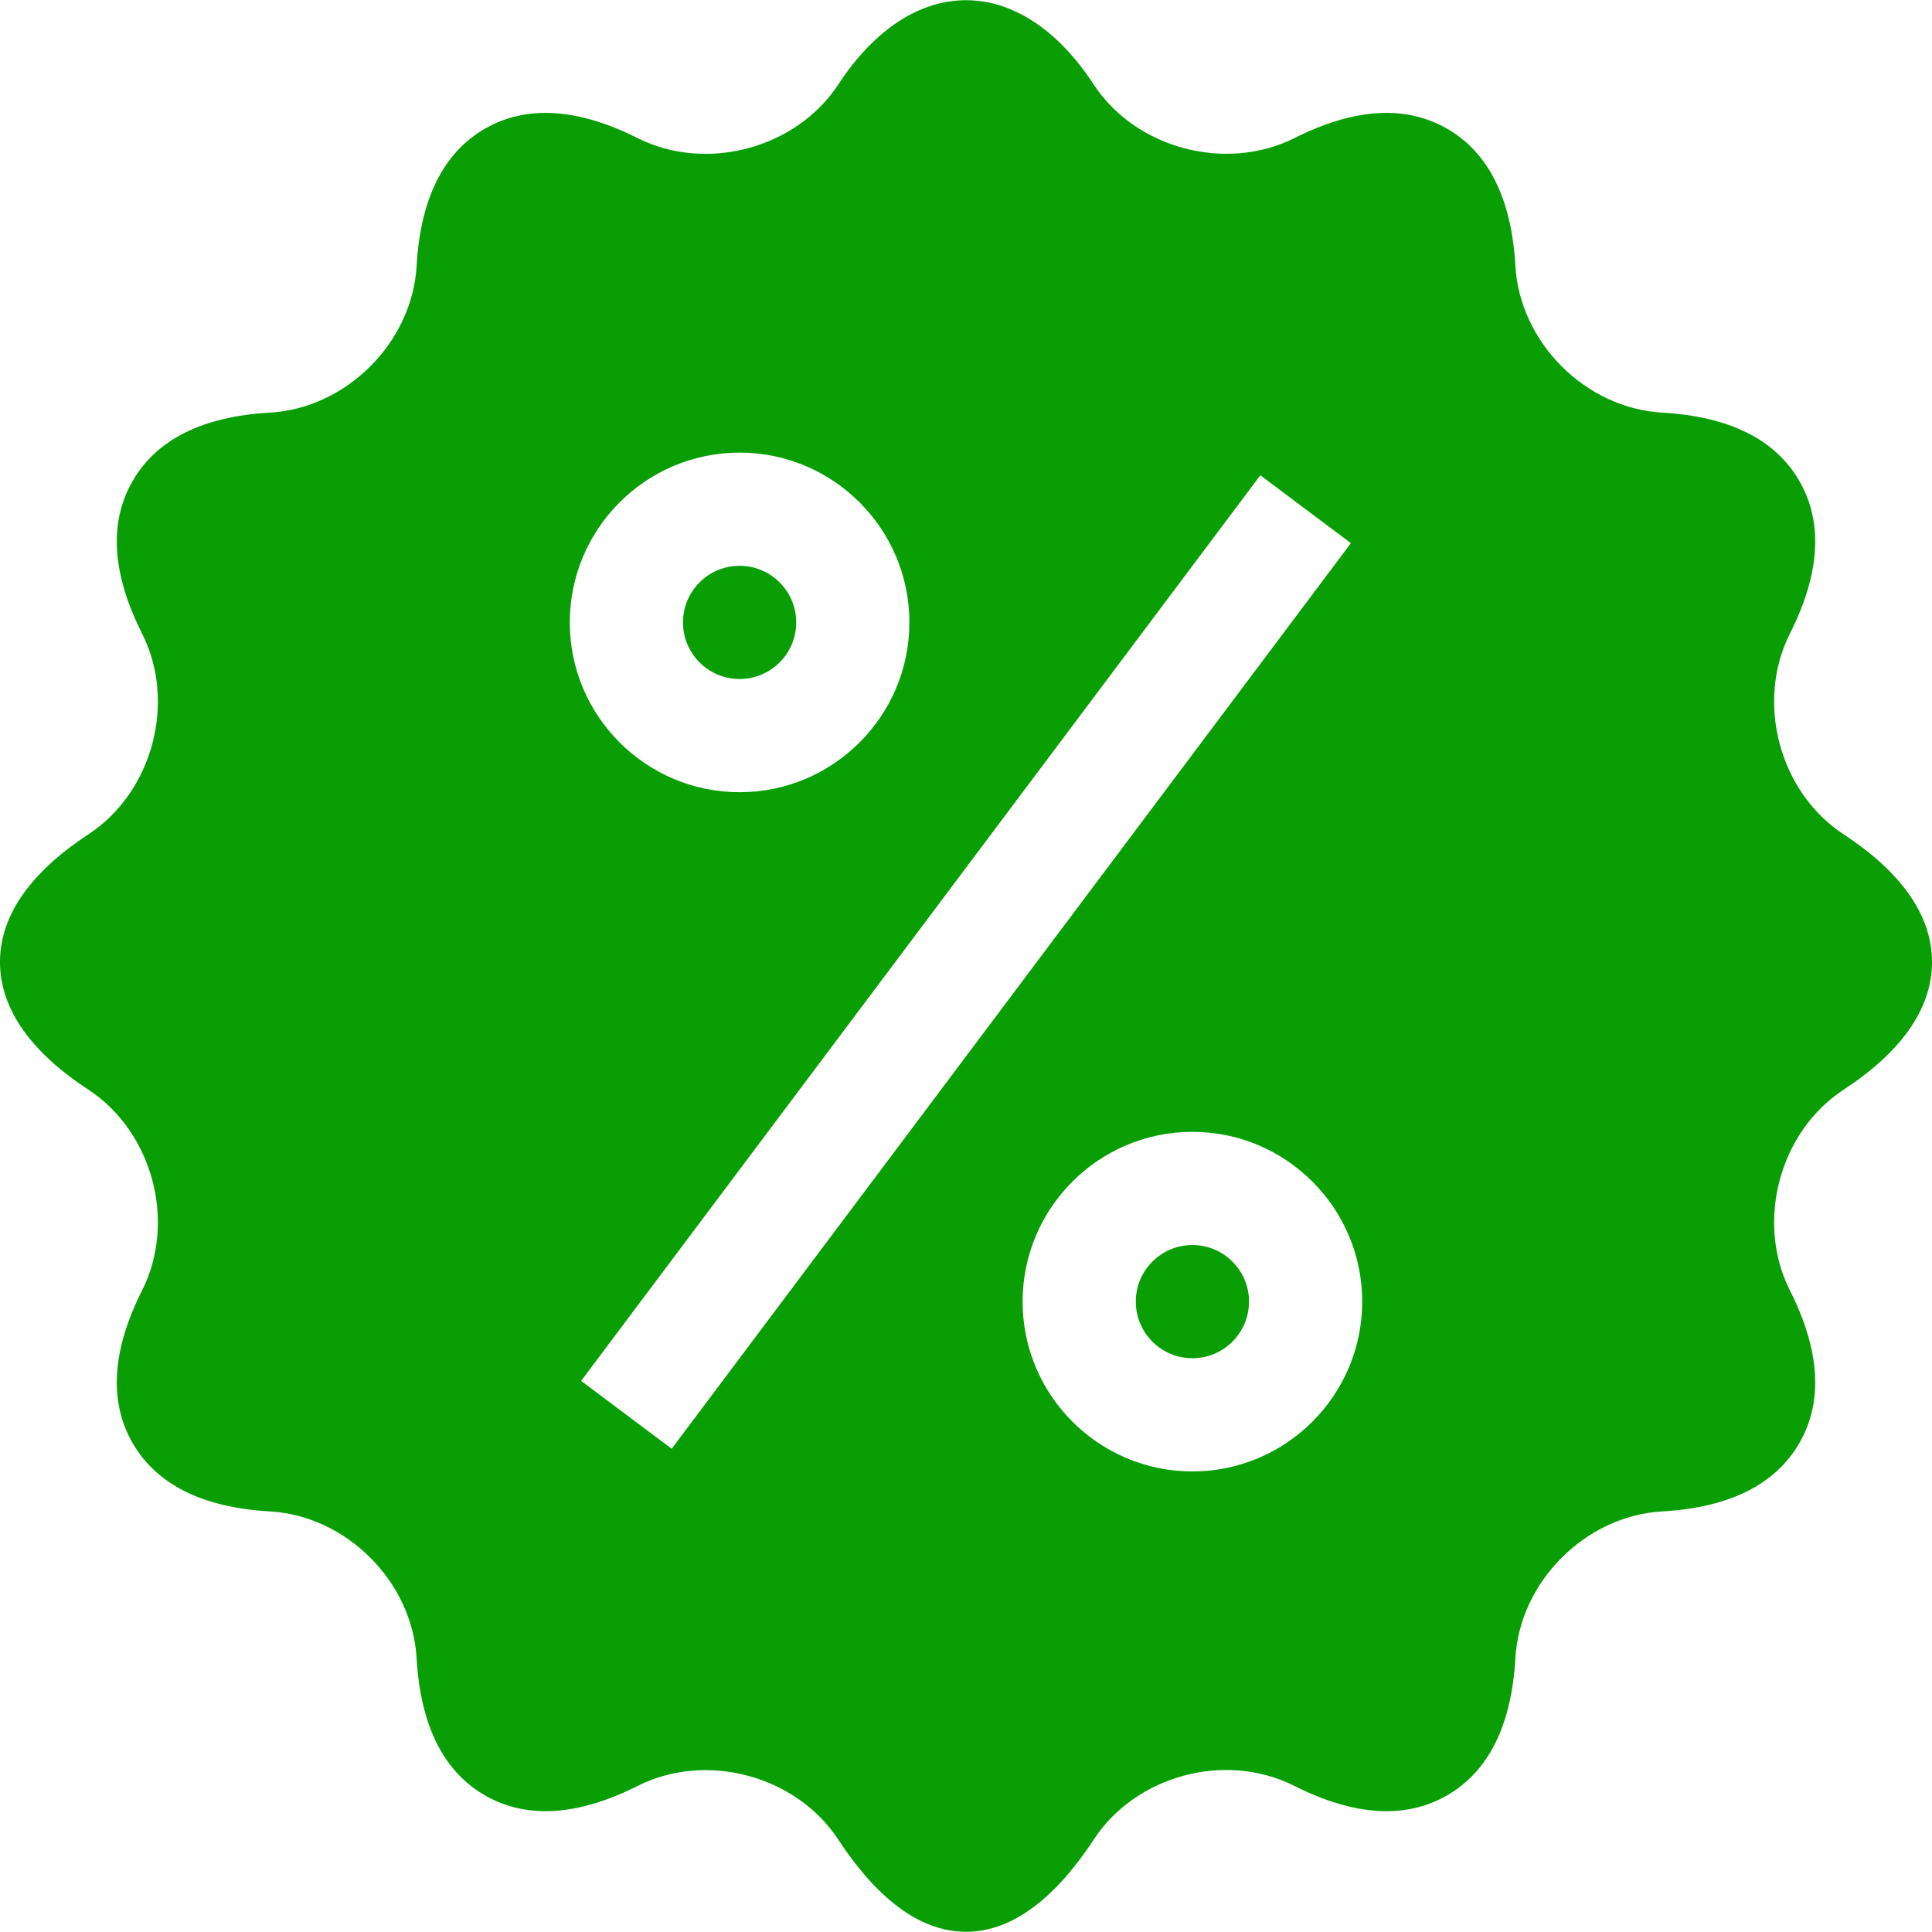 <?xml version="1.0" encoding="utf-8"?>
<!-- Generator: Adobe Illustrator 16.0.0, SVG Export Plug-In . SVG Version: 6.00 Build 0)  -->
<!DOCTYPE svg PUBLIC "-//W3C//DTD SVG 1.1//EN" "http://www.w3.org/Graphics/SVG/1.1/DTD/svg11.dtd">
<svg version="1.1" id="Capa_1" xmlns="http://www.w3.org/2000/svg" xmlns:xlink="http://www.w3.org/1999/xlink" x="0px" y="0px"
	 width="512px" height="512px" viewBox="0 0 512 512" enable-background="new 0 0 512 512" xml:space="preserve">
<g>
	<circle fill="#089E04" cx="316" cy="344.945" r="15"/>
	<circle fill="#089E04" cx="196" cy="164.945" r="15"/>
	<path fill="#089E04" d="M488.588,221.107c-17.021-11.133-23.408-34.995-14.253-53.174c8.013-15.864,8.862-29.487,2.505-40.488
		c-6.356-11.001-18.574-17.08-36.328-18.091c-20.316-1.143-37.777-18.604-38.921-38.936c-1.011-17.739-7.09-29.956-18.091-36.313
		c-11.001-6.313-24.624-5.493-40.488,2.505c-18.179,9.082-42.056,2.769-53.188-14.253c-19.482-29.736-48.164-29.736-67.646,0
		c-11.147,17.007-34.995,23.379-53.188,14.253c-15.879-7.998-29.502-8.818-40.488-2.505c-11.001,6.357-17.08,18.574-18.091,36.328
		c-1.143,20.317-18.604,37.778-38.936,38.921c-17.739,1.011-29.956,7.09-36.313,18.091s-5.508,24.624,2.505,40.488
		c9.155,18.179,2.769,42.041-14.268,53.188C8.544,230.878,0,242.245,0,254.945s8.544,24.083,23.412,33.823
		c17.021,11.147,23.408,35.011,14.253,53.188c-8.013,15.864-8.862,29.487-2.505,40.488s18.574,17.08,36.328,18.091
		c20.317,1.143,37.778,18.604,38.921,38.936c1.011,17.739,7.09,29.956,18.091,36.313c11.016,6.343,24.609,5.493,40.488-2.505
		c18.179-9.142,42.026-2.783,53.188,14.268c9.756,14.854,21.123,24.397,33.823,24.397s24.067-9.544,33.838-24.412
		c11.118-17.051,34.937-23.467,53.175-14.253c15.863,7.998,29.53,8.848,40.487,2.505c11.001-6.357,17.08-18.574,18.091-36.328
		c1.144-20.317,18.604-37.778,38.937-38.921c17.738-1.011,29.956-7.09,36.313-18.091c6.357-11.001,5.508-24.624-2.505-40.488
		c-9.155-18.179-2.769-42.041,14.253-53.188c14.869-9.74,23.413-21.123,23.413-33.822C512,242.245,503.456,230.878,488.588,221.107
		L488.588,221.107z M196,119.945c24.814,0,45,20.186,45,45s-20.186,45-45,45s-45-20.186-45-45S171.186,119.945,196,119.945z
		 M177.997,383.939l-23.994-17.988l180-240l23.994,17.988L177.997,383.939z M316,389.945c-24.814,0-45-20.187-45-45
		c0-24.814,20.186-45,45-45s45,20.186,45,45C361,369.759,340.814,389.945,316,389.945z"/>
</g>
</svg>
